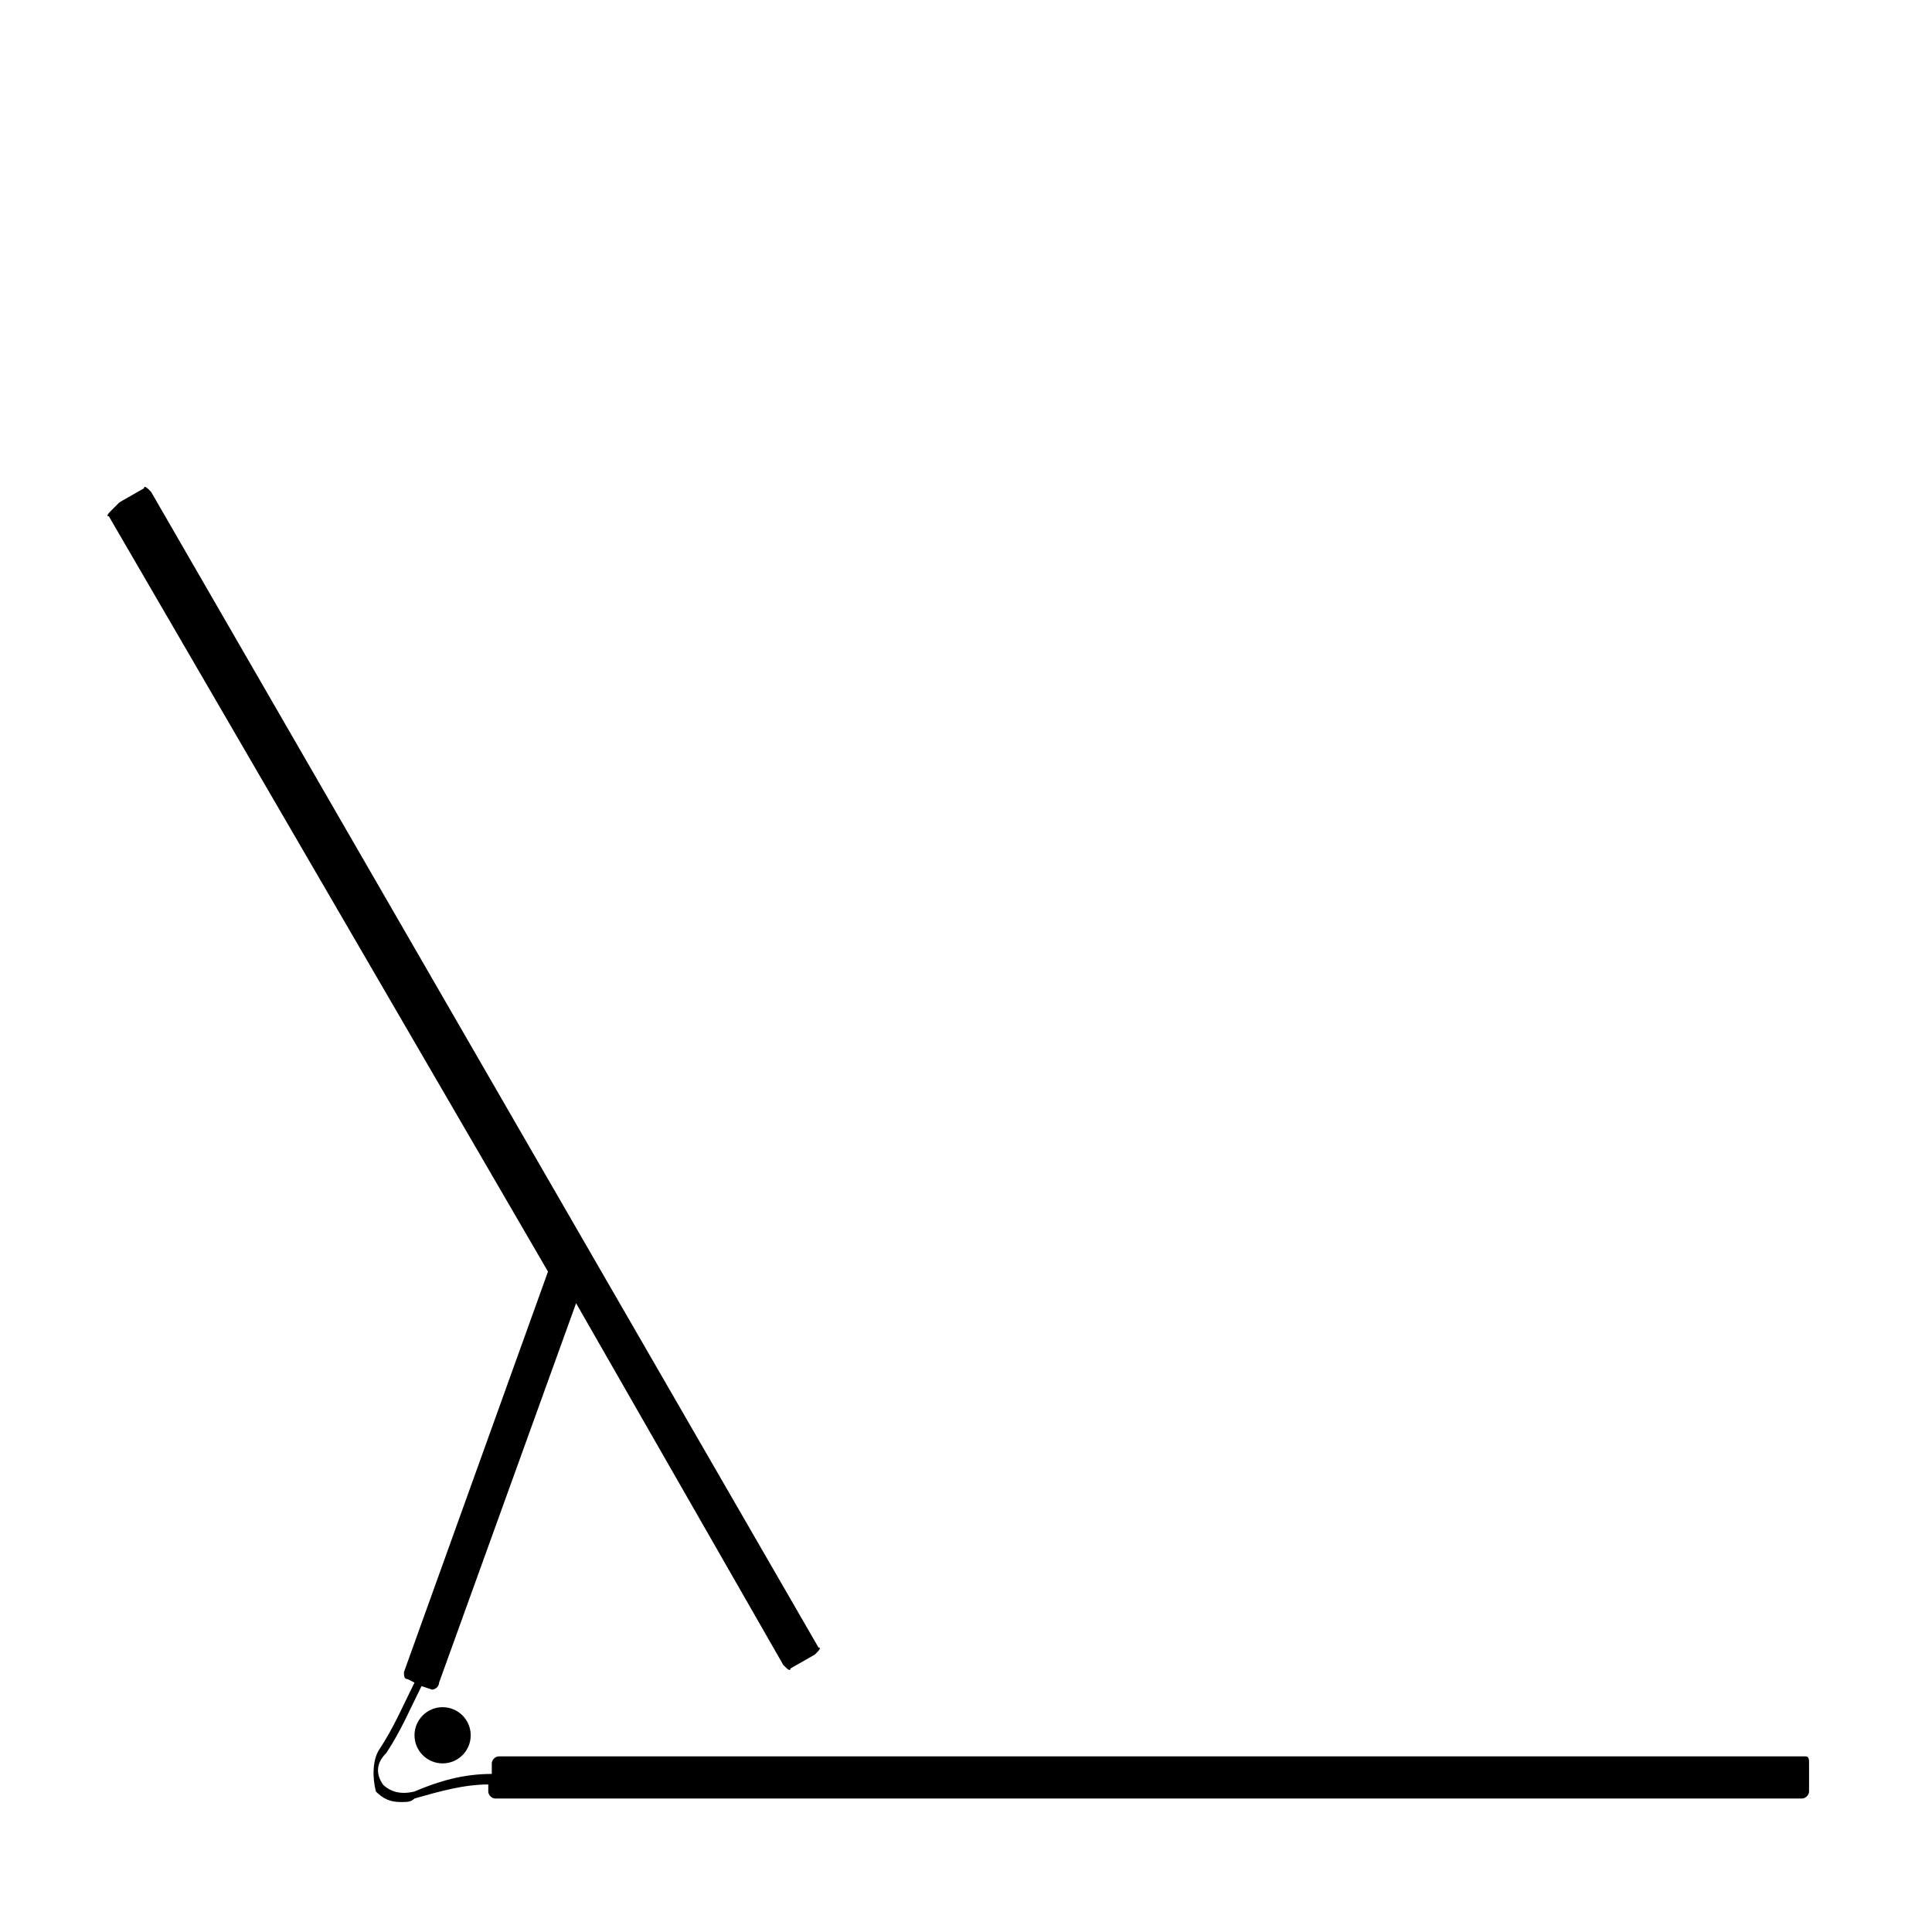 <?xml version="1.0" encoding="UTF-8"?>
<!-- Generator: Adobe Illustrator 27.9.0, SVG Export Plug-In . SVG Version: 6.00 Build 0)  -->
<svg xmlns="http://www.w3.org/2000/svg" xmlns:xlink="http://www.w3.org/1999/xlink" version="1.1" id="Layer_1" x="0px" y="0px" viewBox="0 0 55 55" style="enable-background:new 0 0 55 55;" xml:space="preserve">
<circle cx="12.6" cy="49.4" r="0.8"></circle>
<path d="M51.4,50H14.2c-0.1,0-0.2,0.1-0.2,0.2v0.3c-0.8,0-1.5,0.2-2.2,0.5c-0.4,0.1-0.7,0-0.9-0.2c-0.2-0.3-0.2-0.6,0.1-0.9  c0.4-0.6,0.7-1.3,1-1.9l0.3,0.1l0,0c0.1,0,0.2-0.1,0.2-0.2l0,0l3.9-10.8l5.9,10.3c0.1,0.1,0.2,0.2,0.2,0.1l0.7-0.4  c0.1-0.1,0.2-0.2,0.1-0.2l-19-32.9c-0.1-0.1-0.2-0.2-0.2-0.1l-0.7,0.4l0,0H3.4l0,0l-0.2,0.2c-0.1,0.1-0.2,0.2-0.1,0.2l0,0l12.5,21.5  l-4.1,11.4c0,0.1,0,0.2,0.1,0.2l0.2,0.1c-0.3,0.6-0.6,1.3-1,1.9c-0.2,0.3-0.2,0.8-0.1,1.2c0.2,0.2,0.4,0.3,0.7,0.3  c0.2,0,0.3,0,0.4-0.1c0.7-0.2,1.4-0.4,2.1-0.4V51c0,0.1,0.1,0.2,0.2,0.2h37.2c0.1,0,0.2-0.1,0.2-0.2v-0.8C51.5,50.1,51.5,50,51.4,50  L51.4,50z"></path>
</svg>
